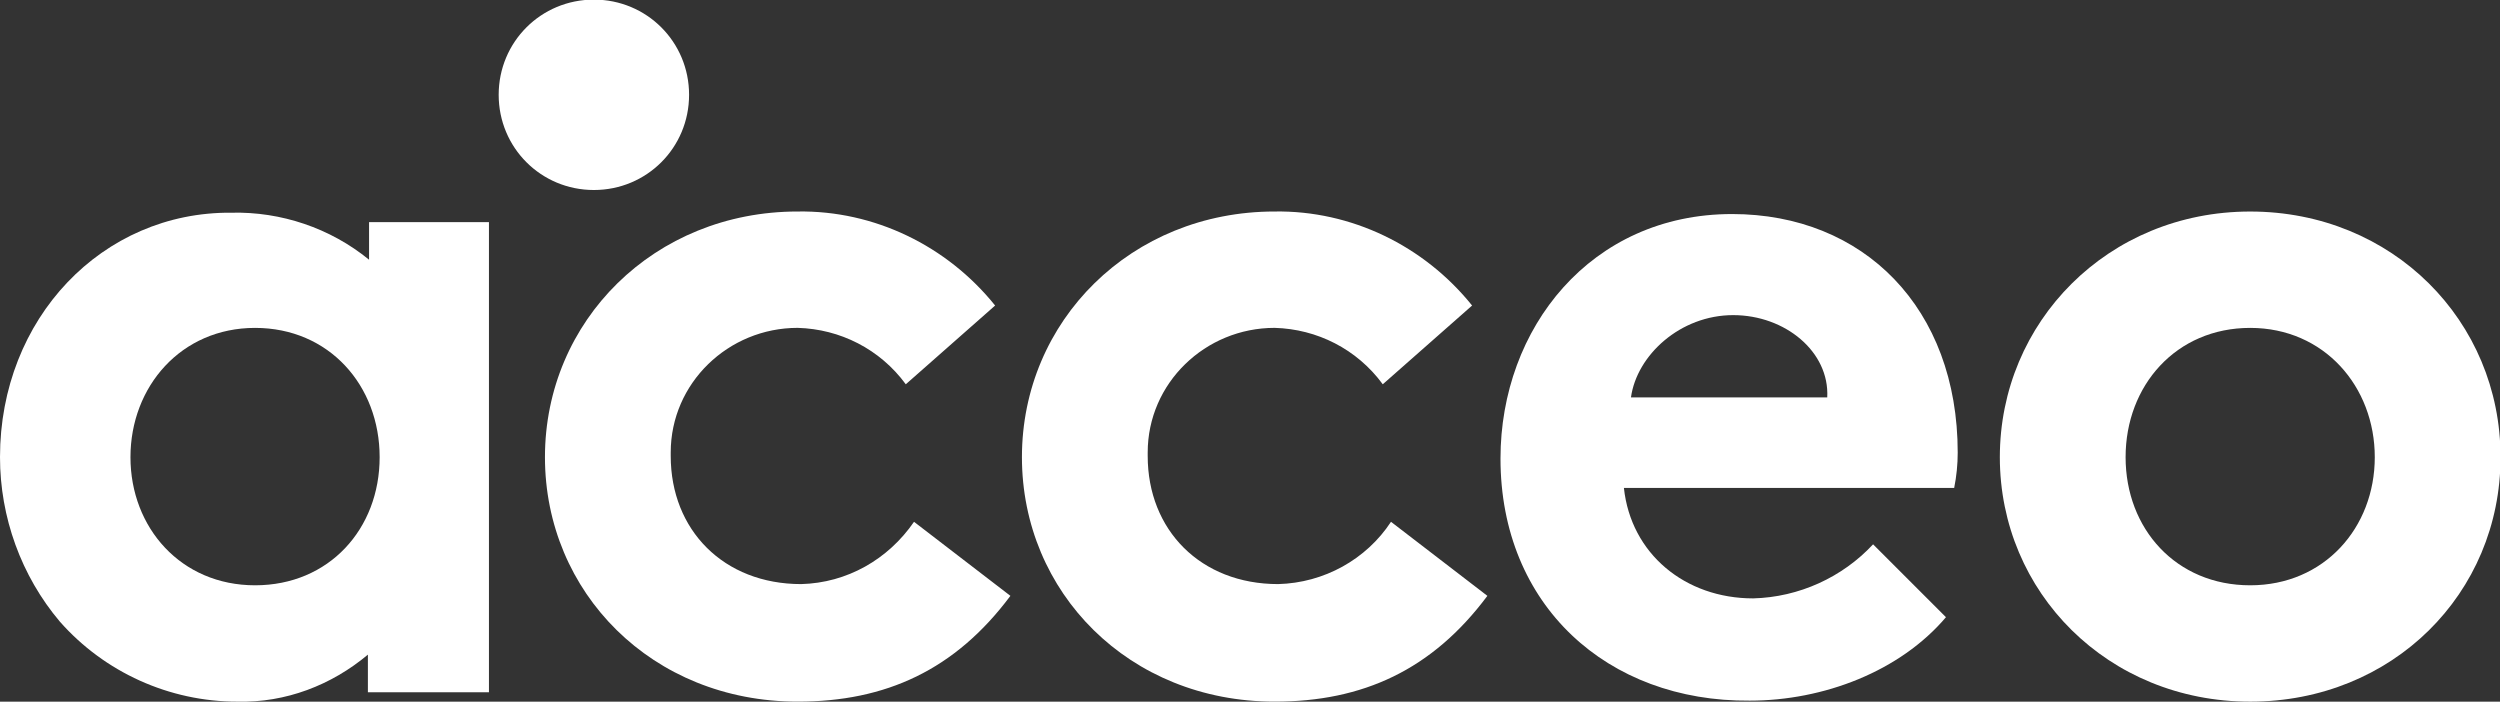 <?xml version="1.0" encoding="utf-8"?>
<!-- Generator: Adobe Illustrator 26.2.0, SVG Export Plug-In . SVG Version: 6.00 Build 0)  -->
<svg version="1.1" id="Layer_1" xmlns="http://www.w3.org/2000/svg" xmlns:xlink="http://www.w3.org/1999/xlink" x="0px" y="0px"
	 viewBox="0 0 212.7 59.7" style="enable-background:new 0 0 212.7 59.7;" xml:space="preserve">
<rect x="0" y="0" width="212.7" height="59.7" fill="#333333" stroke="none"/>
<style type="text/css">
	.st0{fill:#FFFFFF;}
</style>
<g id="groupe" transform="translate(81 24.666)">
	<g id="groupe-2" transform="translate(0 0)">
		<g id="groupe-17">
			<g id="groupe-3" transform="translate(46.365 18.029)">
				<path id="tracé" class="st0" d="M-41.4,8c-4.7,6.3-10.6,9-18.1,9C-71.9,17-81,7.7-81-3.8c0-11.6,9.3-20.9,21.5-20.9
					c6.5-0.1,12.7,2.9,16.8,8l-7.6,6.7c-2.2-3-5.6-4.7-9.2-4.8c-5.9,0-10.8,4.7-10.8,10.6c0,0.1,0,0.2,0,0.3
					c0,6.3,4.5,10.9,11.1,10.9c3.9-0.1,7.4-2.1,9.6-5.3L-41.4,8z"/>
			</g>
			<g id="groupe-4" transform="translate(86.946 18.029)">
				<path id="tracé-2" class="st0" d="M-41.4,8c-4.7,6.3-10.6,9-18.1,9C-71.9,17-81,7.7-81-3.8c0-11.6,9.3-20.9,21.5-20.9
					c6.5-0.1,12.7,2.9,16.8,8l-7.6,6.7c-2.2-3-5.6-4.7-9.2-4.8c-5.9,0-10.8,4.7-10.8,10.6c0,0.1,0,0.2,0,0.3
					c0,6.3,4.5,10.9,11.1,10.9c3.9-0.1,7.5-2.1,9.6-5.3L-41.4,8z"/>
			</g>
			<g id="groupe-5" transform="translate(127.662 18.245)">
				<path id="tracé-3" class="st0" d="M-43.1,9.6c-3.9,4.6-10.4,7.1-16.7,7.1C-71.9,16.8-81,8.6-81-3.9c0-11.1,7.7-20.8,19.7-20.8
					c11.2,0,19.2,8,19.2,20.3c0,1-0.1,2-0.3,3h-28.1c0.6,5.6,5.2,9.4,11,9.4c3.9-0.1,7.6-1.8,10.2-4.6L-43.1,9.6z M-53.2-9.1
					c0.2-3.9-3.6-7-8-7c-4.5,0-8.2,3.4-8.7,7H-53.2z"/>
			</g>
			<g id="groupe-6" transform="translate(170.146 18.031)">
				<path id="tracé-4" class="st0" d="M-59.7-24.7c12.1,0,21.3,9.3,21.3,20.9S-47.6,17-59.7,17S-81,7.7-81-3.8
					S-71.8-24.7-59.7-24.7 M-59.7,7.1c6.3,0,10.6-4.9,10.6-10.9s-4.3-11-10.6-11s-10.6,4.9-10.6,11S-66,7.1-59.7,7.1"/>
			</g>
			<g id="groupe-7" transform="translate(0 18.031)">
				<path id="tracé-5" class="st0" d="M-49.6-23.8v3.2c-3.3-2.7-7.5-4.1-11.7-4C-72.3-24.7-81-15.6-81-3.8c0,5.1,1.8,10.1,5.1,14
					c3.8,4.3,9.3,6.8,15.1,6.8c4.1,0.1,8-1.4,11.1-4v3.2h10.3v-40H-49.6z M-59.3,7.1c-6.3,0-10.6-4.9-10.6-10.9s4.3-11,10.6-11
					s10.6,4.9,10.6,11S-53,7.1-59.3,7.1"/>
			</g>
			<g id="groupe-8" transform="translate(42.527 0)">
				<path id="tracé-6" class="st0" d="M-64.9-16.6c0,4.5-3.6,8.1-8.1,8.1c0,0,0,0,0,0c-4.5,0-8.1-3.6-8.1-8.1c0,0,0,0,0,0
					c0-4.5,3.6-8.1,8.1-8.1c0,0,0,0,0,0C-68.5-24.7-64.9-21.1-64.9-16.6C-64.9-16.6-64.9-16.6-64.9-16.6"/>
			</g>
		</g>
	</g>
</g>
</svg>
